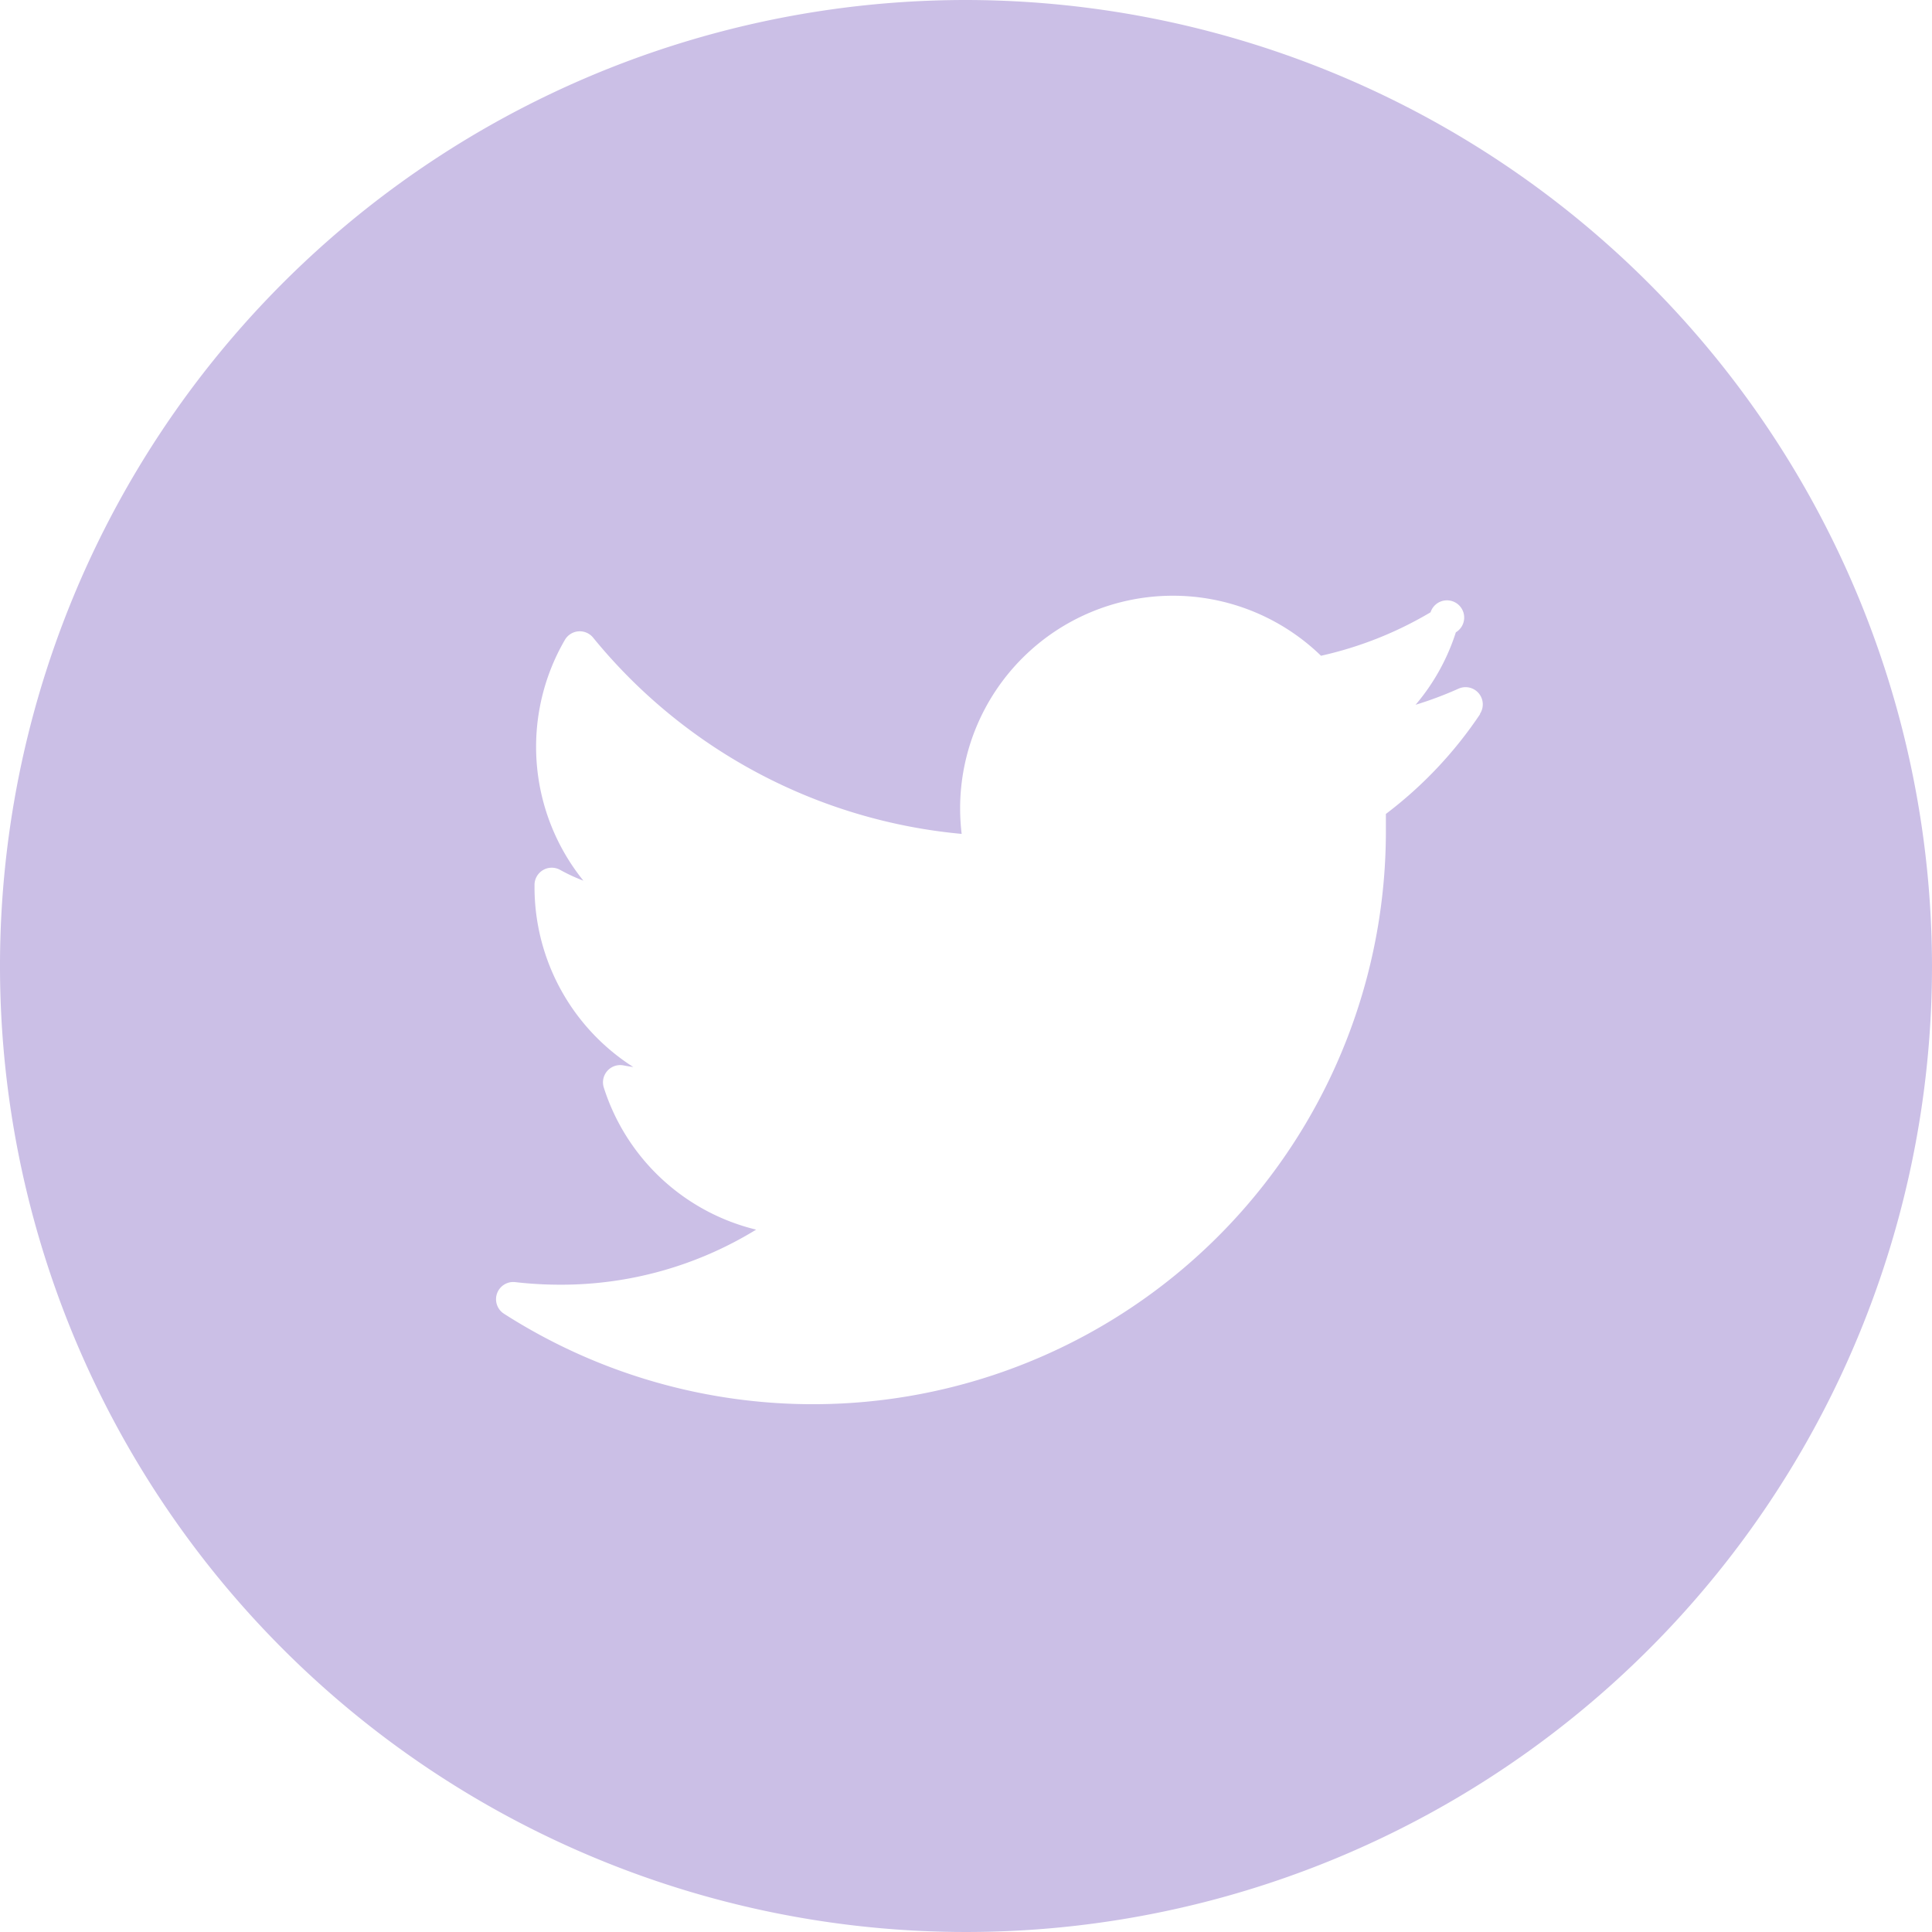<svg xmlns="http://www.w3.org/2000/svg" width="24" height="24" viewBox="0 0 24 24">
  <path id="Path_22902" data-name="Path 22902" d="M19.99,7.989a12,12,0,1,0,12,12A12.014,12.014,0,0,0,19.99,7.989Zm6.387,8.87A5.136,5.136,0,0,1,25.206,18.1c0,.07,0,.139,0,.209a7.117,7.117,0,0,1-10.955,6,.214.214,0,0,1,.14-.393,4.858,4.858,0,0,0,.554.032,4.627,4.627,0,0,0,2.438-.684A2.639,2.639,0,0,1,15.491,21.5a.214.214,0,0,1,.245-.276c.04.008.081.014.121.02a2.651,2.651,0,0,1-1.227-2.231v-.031a.214.214,0,0,1,.318-.187,2.236,2.236,0,0,0,.289.134,2.647,2.647,0,0,1-.23-2.991.214.214,0,0,1,.351-.028,6.7,6.7,0,0,0,4.578,2.438,2.692,2.692,0,0,1-.019-.32A2.643,2.643,0,0,1,24.4,16.135a4.636,4.636,0,0,0,1.361-.54.214.214,0,1,1,.314.249,2.619,2.619,0,0,1-.5.9,4.558,4.558,0,0,0,.533-.2.214.214,0,0,1,.265.315Z" transform="translate(-7.99 -7.989)" fill="#cbbfe6"/>
</svg>
